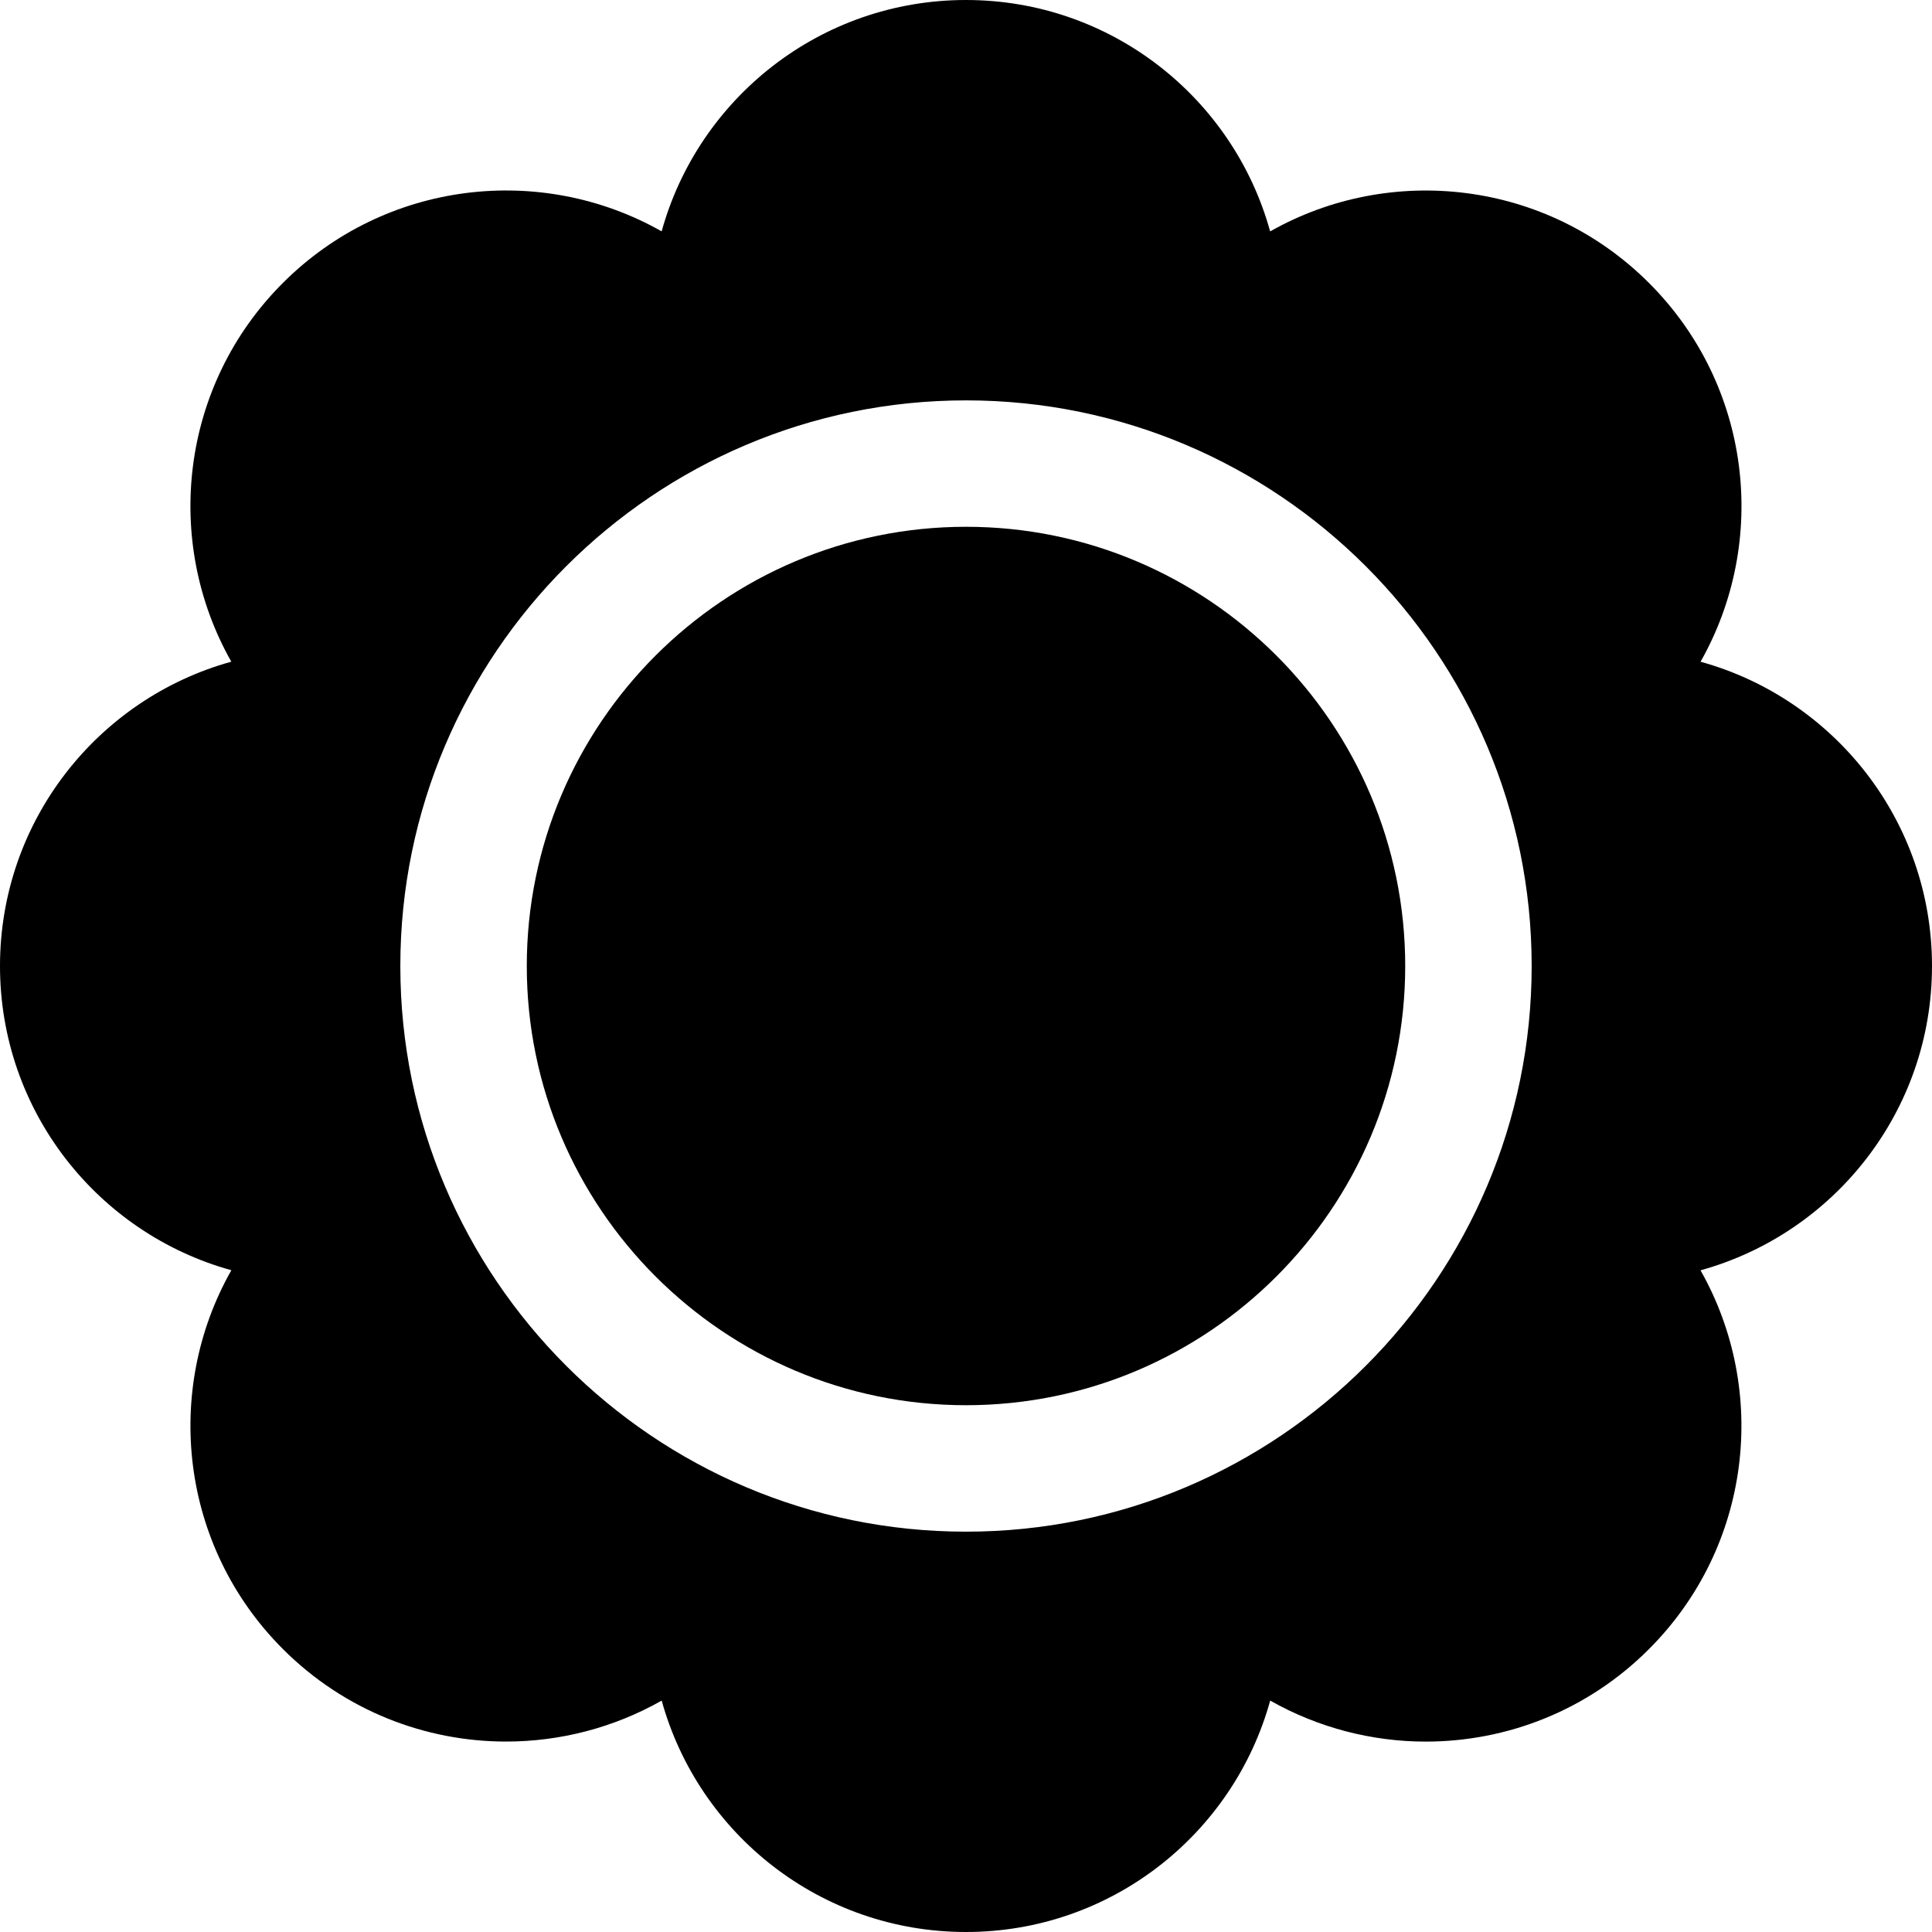 <?xml version="1.0" encoding="iso-8859-1"?>
<!-- Uploaded to: SVG Repo, www.svgrepo.com, Generator: SVG Repo Mixer Tools -->
<!DOCTYPE svg PUBLIC "-//W3C//DTD SVG 1.1//EN" "http://www.w3.org/Graphics/SVG/1.1/DTD/svg11.dtd">
<svg fill="#000000" version="1.1" id="Capa_1" xmlns="http://www.w3.org/2000/svg" xmlns:xlink="http://www.w3.org/1999/xlink" 
	 width="800px" height="800px" viewBox="0 0 45.987 45.987"
	 xml:space="preserve">
<g>
	<g>
		<g>
			<path d="M45.987,22.994c0-3.455-2.332-6.365-5.509-7.243c1.625-2.866,1.218-6.573-1.228-9.016
				c-2.442-2.442-6.149-2.851-9.017-1.227C29.357,2.333,26.448,0,22.993,0s-6.366,2.332-7.244,5.507
				c-2.865-1.624-6.572-1.215-9.016,1.228C4.29,9.177,3.882,12.884,5.506,15.75C2.332,16.628,0,19.539,0,22.994
				s2.332,6.364,5.507,7.241c-1.625,2.866-1.217,6.573,1.227,9.017c1.467,1.467,3.391,2.202,5.313,2.202
				c1.279,0,2.558-0.326,3.703-0.975c0.878,3.176,3.788,5.508,7.243,5.508s6.364-2.332,7.241-5.508
				c1.146,0.648,2.425,0.976,3.702,0.976c1.925,0,3.848-0.734,5.313-2.201c2.444-2.444,2.853-6.151,1.228-9.017
				C43.655,29.358,45.987,26.449,45.987,22.994z M22.994,36.458c-7.424,0-13.465-6.04-13.465-13.464
				c0-7.424,6.041-13.464,13.465-13.464c7.424,0,13.464,6.04,13.464,13.464C36.458,30.417,30.418,36.458,22.994,36.458z"/>
			<path d="M22.994,12.539c-5.766,0-10.455,4.689-10.455,10.455c0,5.765,4.689,10.454,10.455,10.454
				c5.765,0,10.454-4.689,10.454-10.454C33.448,17.229,28.759,12.539,22.994,12.539z"/>
		</g>
	</g>
</g>
</svg>